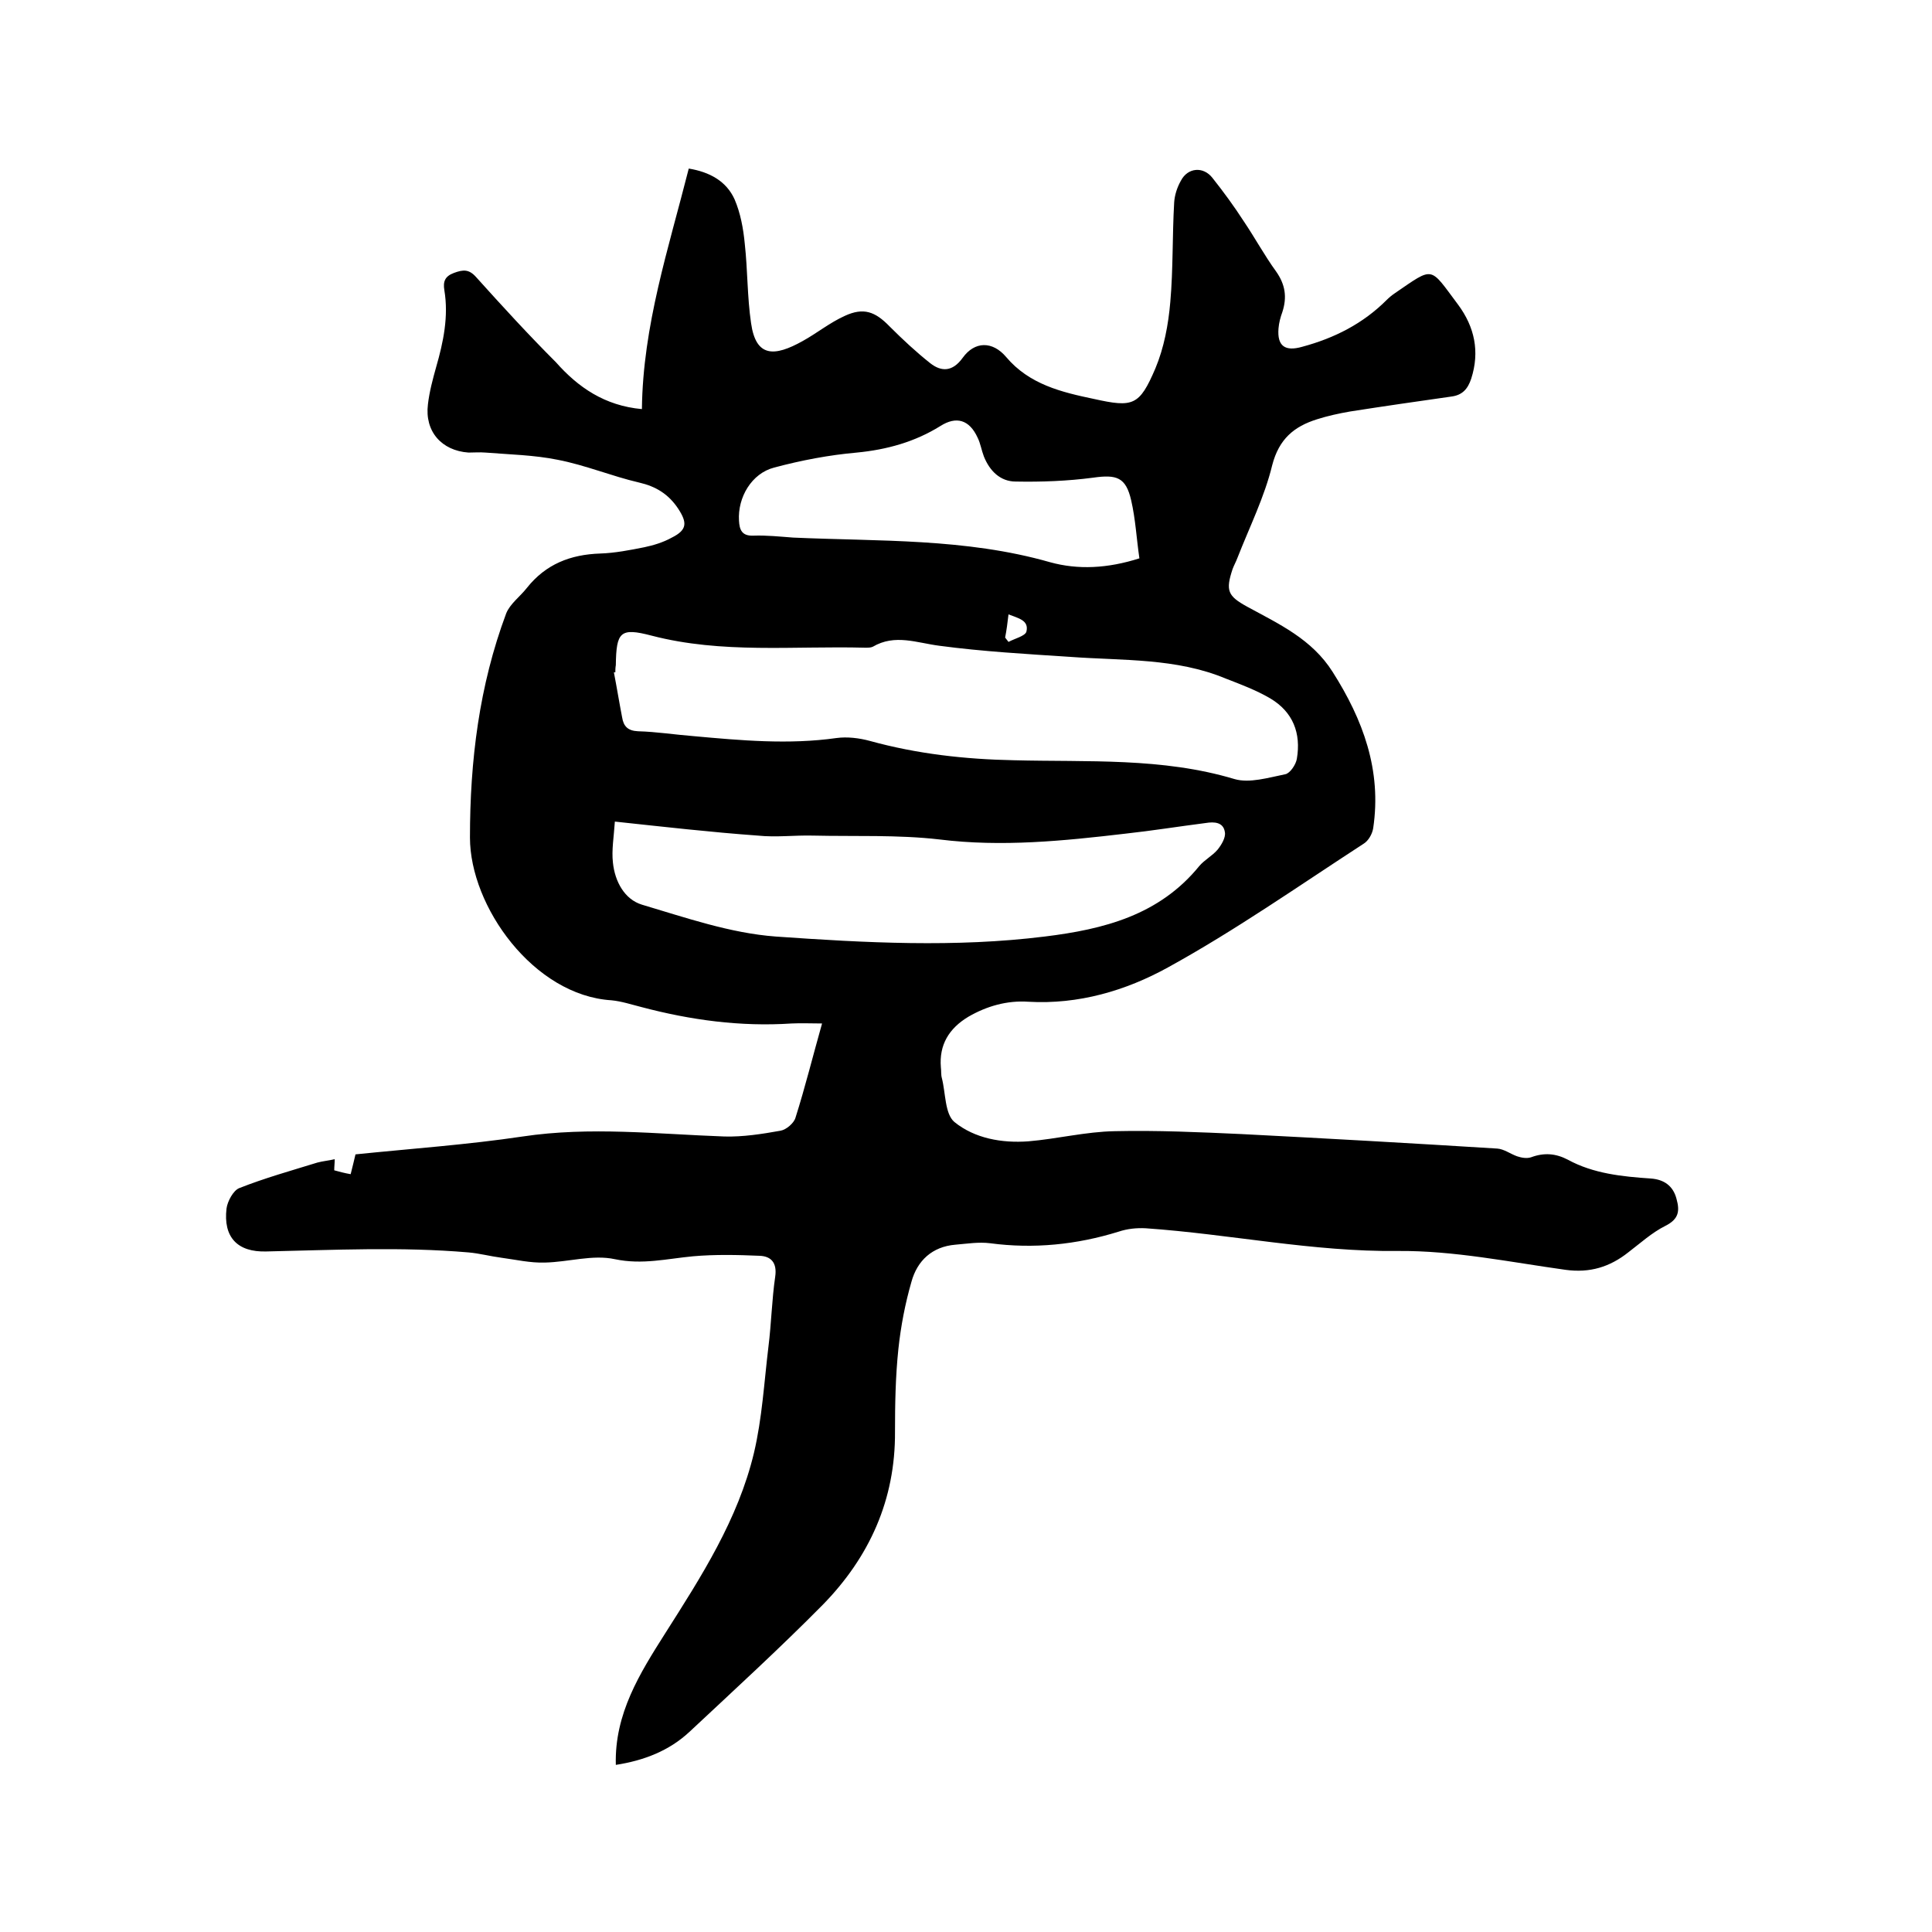 <svg enable-background="new 0 0 400 400" viewBox="0 0 400 400" xmlns="http://www.w3.org/2000/svg"><path d="m132.9 84.7c.2-17.3 5.5-33.2 9.7-49.8 4.3.7 7.8 2.6 9.5 6.4 1.2 2.8 1.8 6 2.1 9.2.6 5.4.5 11 1.3 16.4 1 7.1 4.8 7 10.7 3.7 2.9-1.6 5.6-3.8 8.7-5.2 3.9-1.8 6.3-.9 9.3 2.2 2.7 2.7 5.5 5.3 8.4 7.6 2.3 1.8 4.6 1.8 6.7-1.1 2.5-3.5 6.2-3.5 9-.2 4.8 5.7 11.5 7.3 18.2 8.7 8.1 1.8 9.4 1.4 12.7-6.3 1.8-4.3 2.7-9.1 3.1-13.8.6-6.8.4-13.7.8-20.6.1-1.5.6-3.1 1.4-4.5 1.4-2.7 4.6-3 6.5-.6 2.3 2.9 4.5 5.9 6.5 9 2.3 3.4 4.3 7.1 6.7 10.4 1.9 2.7 2.3 5.3 1.3 8.4-.4 1.1-.7 2.2-.8 3.4-.3 3.7 1.4 4.8 4.9 3.8 6.7-1.8 12.6-4.8 17.5-9.7.5-.5 1.1-1 1.7-1.4 8.2-5.6 7.1-5.6 13.1 2.4 3.4 4.6 4.5 9.7 2.7 15.3-.7 2.1-1.8 3.4-4.1 3.7-7 1-14 2-21 3.1-2.3.4-4.6.9-6.8 1.6-4.8 1.5-7.9 4.1-9.3 9.5-1.6 6.6-4.7 12.8-7.2 19.2-.3.8-.7 1.5-1 2.3-1.5 4.5-1 5.6 3 7.8 6.6 3.6 13.4 6.7 17.7 13.5 6.3 9.9 10.2 20.4 8.4 32.4-.2 1.2-1 2.6-2 3.2-13.4 8.7-26.5 17.9-40.5 25.6-8.7 4.8-18.5 7.7-28.9 7.1-4.4-.3-8.6.9-12.4 3.1-4 2.4-6.1 5.8-5.7 10.5.1.7 0 1.5.2 2.2.8 3.1.6 7.4 2.6 9.1 4.2 3.4 9.8 4.4 15.3 4 6-.5 11.9-2 17.9-2.1 8.8-.2 17.5.2 26.3.6 17.6.9 35.3 1.9 52.9 3 1.4.1 2.7 1.1 4.1 1.6.9.3 2 .5 2.9.2 2.7-1 5.1-.8 7.6.5 5.3 2.9 11.3 3.5 17.2 3.9 2.7.2 4.6 1.5 5.3 4.2.7 2.5.5 4.2-2.3 5.6s-5.2 3.6-7.7 5.5c-3.8 3-7.9 4.3-13 3.6-11.5-1.6-23.1-4-34.7-3.9-17.6.2-34.8-3.5-52.2-4.7-1.9-.1-3.8.1-5.6.7-8.7 2.7-17.6 3.6-26.6 2.4-2.4-.3-4.8.1-7.2.3-4.8.4-7.9 3.3-9.1 7.7-1.3 4.5-2.2 9.2-2.7 13.9-.6 5.7-.7 11.4-.7 17.1.1 14.1-5.3 26-15 35.9-8.9 9-18.3 17.6-27.6 26.3-4.2 3.9-9.4 5.9-15.2 6.8-.3-10.6 5-19 10.2-27.2 7.5-11.8 15.1-23.6 18.4-37.4 1.7-7.2 2.1-14.6 3-22 .6-4.8.7-9.7 1.4-14.5.4-2.8-.8-4.2-3.2-4.3-4.6-.2-9.3-.3-13.8.1-5.4.5-10.5 1.8-16.2.6-4.6-1-9.6.6-14.5.7-3 .1-6-.6-9-1-2.3-.3-4.5-.9-6.8-1.1-13.9-1.2-27.9-.5-41.8-.2-6.1.2-9-3-8.3-8.9.2-1.5 1.4-3.7 2.6-4.2 5.3-2.1 10.7-3.6 16.2-5.3 1.1-.3 2.3-.4 3.6-.7 0 .8-.1 1.5-.1 2.3 1.1.3 2.2.6 3.4.8.4-1.5.7-2.9 1-4.1 11.7-1.2 23.2-2 34.6-3.7 14-2.1 27.8-.5 41.8 0 3.8.1 7.7-.5 11.6-1.2 1.2-.2 2.8-1.6 3.1-2.7 2-6.3 3.6-12.8 5.5-19.5-2.3 0-4.3-.1-6.3 0-10.6.7-20.9-.7-31.1-3.4-2-.5-4.1-1.2-6.2-1.4-16.1-1-29.3-19.4-29.3-33.7 0-15.9 1.9-31.4 7.5-46.4.8-2 2.9-3.5 4.3-5.3 3.9-4.9 9-6.9 15.2-7.1 3-.1 6.1-.7 9.1-1.3 1.9-.4 3.9-1 5.7-2 3.2-1.6 3.2-3.1 1.3-6-2-3-4.6-4.6-8.1-5.4-5.6-1.3-11.1-3.6-16.8-4.7-4.9-1-10-1.1-15-1.5-1.2-.1-2.3 0-3.5 0-5.6-.4-9.1-4.4-8.4-10 .3-2.6 1-5.2 1.7-7.7 1.5-5.2 2.6-10.5 1.7-15.9-.3-1.8.1-2.9 2-3.6s3.1-.8 4.6.9c5.4 6 10.8 11.9 16.5 17.6 4.6 5.2 10.1 9 17.8 9.7zm-5.5 54.5c-.1 0-.2 0-.3 0 .6 3.1 1.1 6.2 1.7 9.3.3 1.9 1.2 2.8 3.3 2.9 3.8.1 7.6.7 11.4 1 9.9.9 19.8 1.8 29.7.4 2.2-.3 4.7 0 6.9.6 9.8 2.7 19.7 3.8 29.8 4 15.3.4 30.7-.6 45.7 3.9 3.1.9 7-.3 10.5-1 1-.2 2.2-2 2.4-3.2.9-5.3-.8-9.7-5.5-12.5-2.9-1.7-6.1-2.9-9.2-4.1-10.3-4.3-21.3-3.7-32.2-4.5-9.1-.6-18.1-1.1-27.1-2.3-4.7-.6-9.2-2.5-13.8.2-.4.2-1 .2-1.6.2-14.8-.4-29.6 1.3-44.2-2.5-6.5-1.7-7.3-.8-7.4 6.1-.1.6-.1 1-.1 1.5zm-.1 30.9c-.2 3.1-.7 5.9-.4 8.5.4 3.9 2.4 7.6 6 8.7 9.1 2.7 18.3 5.9 27.7 6.6 18.5 1.3 37.2 2.3 55.7 0 12.2-1.5 23.7-4.4 32-14.6 1.1-1.3 2.7-2.1 3.8-3.4.8-1 1.7-2.5 1.5-3.6-.3-2.1-2.2-2.2-4-1.9-5.5.7-11.1 1.6-16.6 2.2-12.8 1.5-25.6 2.8-38.5 1.2-8.6-1-17.5-.6-26.2-.8-3.8-.1-7.6.4-11.4 0-9.7-.7-19.3-1.8-29.6-2.9zm108.6-54.5c-.6-4.1-.8-8.1-1.7-12-1.1-4.8-3-5.4-7.9-4.7-5.3.7-10.7.9-16 .8-3.2 0-5.4-2.2-6.6-5.2-.5-1.3-.7-2.7-1.3-3.9-1.7-3.7-4.4-4.5-7.7-2.4-5.3 3.3-11.1 4.9-17.3 5.5-5.7.5-11.5 1.6-17.1 3.1-4.7 1.2-7.6 6.2-7.3 11 .1 1.9.6 3.2 3 3.1 2.7-.1 5.5.2 8.2.4 17.8.8 35.7.1 53.2 5.1 5.8 1.6 11.9 1.3 18.5-.8zm-27.8 16.4c.2.3.5.6.7.9 1.3-.7 3.4-1.2 3.7-2.1.6-2.4-1.7-2.8-3.7-3.6-.2 1.7-.4 3.3-.7 4.8z"/></svg>